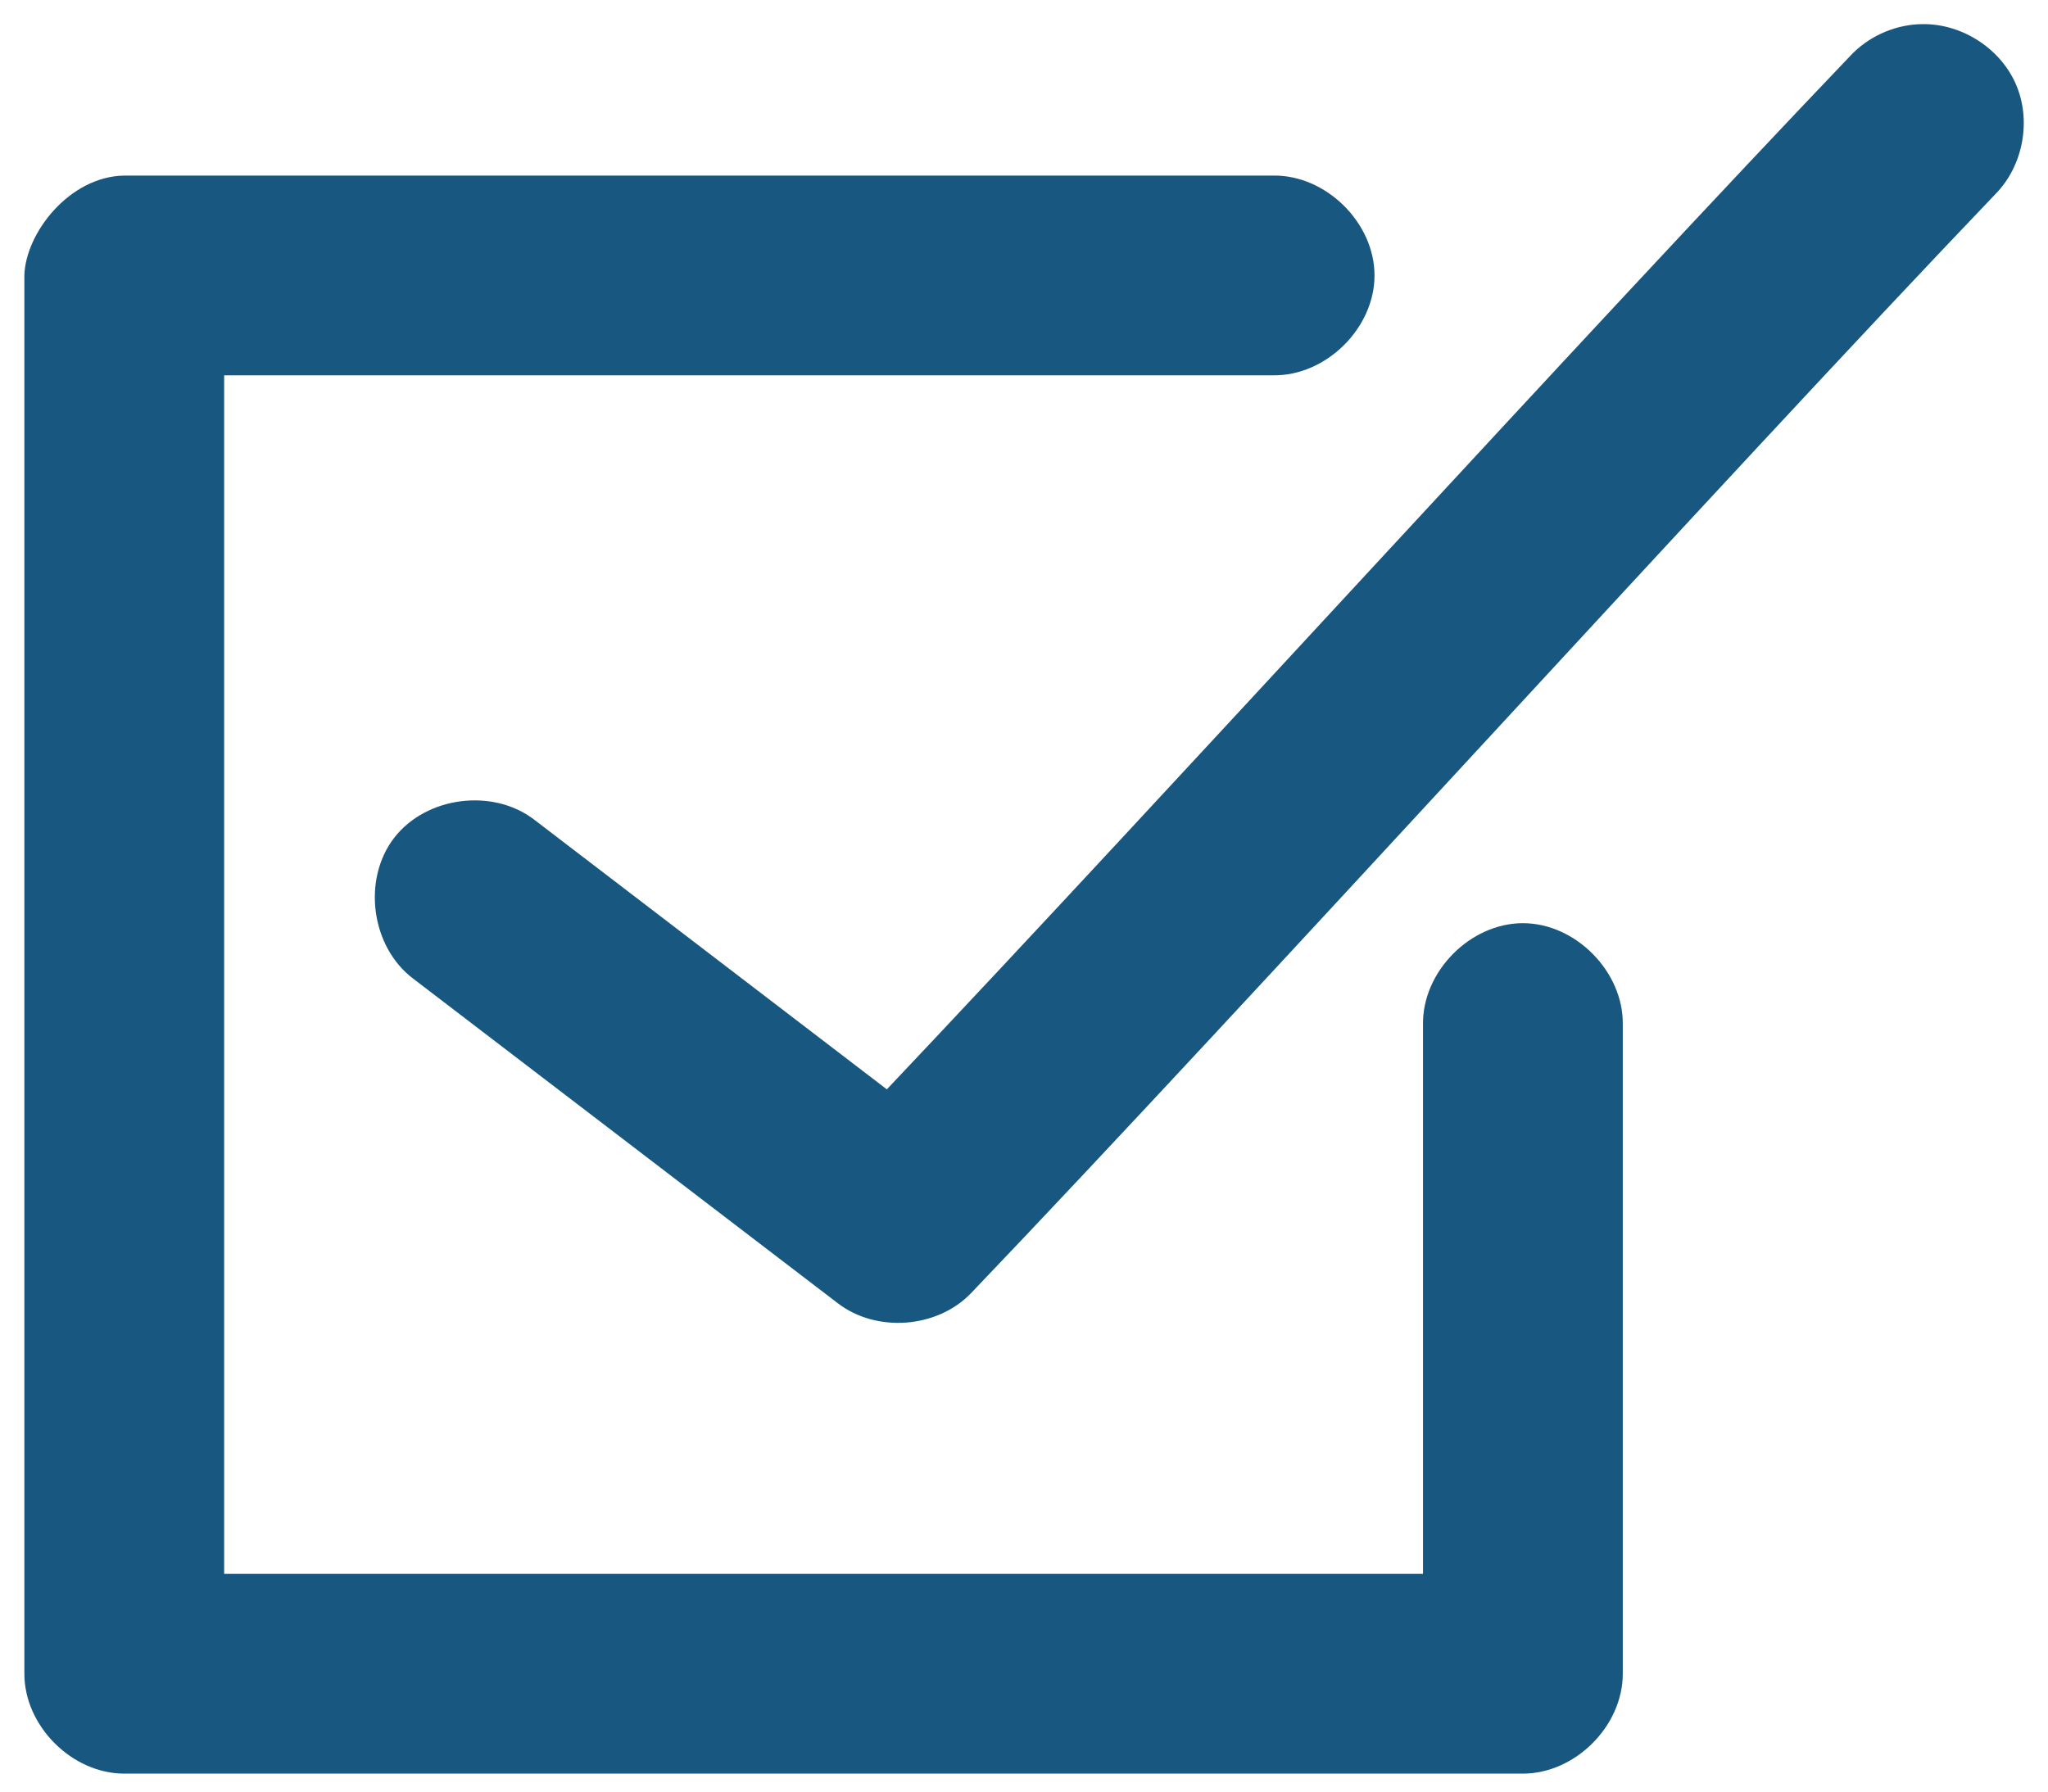 <?xml version="1.0" encoding="UTF-8"?> <svg xmlns="http://www.w3.org/2000/svg" width="40" height="35" viewBox="0 0 40 35"><title>Shape</title><desc>Created with Sketch.</desc><path d="M37.473.473c-.505.025-.999.254-1.341.625-5.137 5.376-13.356 14.419-18.811 20.183l-6.875-5.259c-.81-.633-2.123-.467-2.75.349-.625.814-.448 2.126.372 2.746l8.293 6.341c.755.583 1.947.494 2.607-.198 5.463-5.715 14.623-15.837 20-21.463.553-.557.717-1.46.395-2.174-.322-.715-1.107-1.193-1.888-1.149zm-36.997 4.908v27.317c0 1.021.93 1.951 1.951 1.951h27.317c1.021 0 1.951-.93 1.951-1.951v-12.683c.015-1.031-.921-1.98-1.951-1.98-1.031 0-1.966.949-1.951 1.98v10.732h-23.415v-23.415h20.488c1.031.015 1.98-.92 1.98-1.951 0-1.031-.949-1.966-1.98-1.951h-22.439c-1.075.017-1.93 1.128-1.951 1.951z" fill="#185880" fill-rule="nonzero"></path></svg> 
